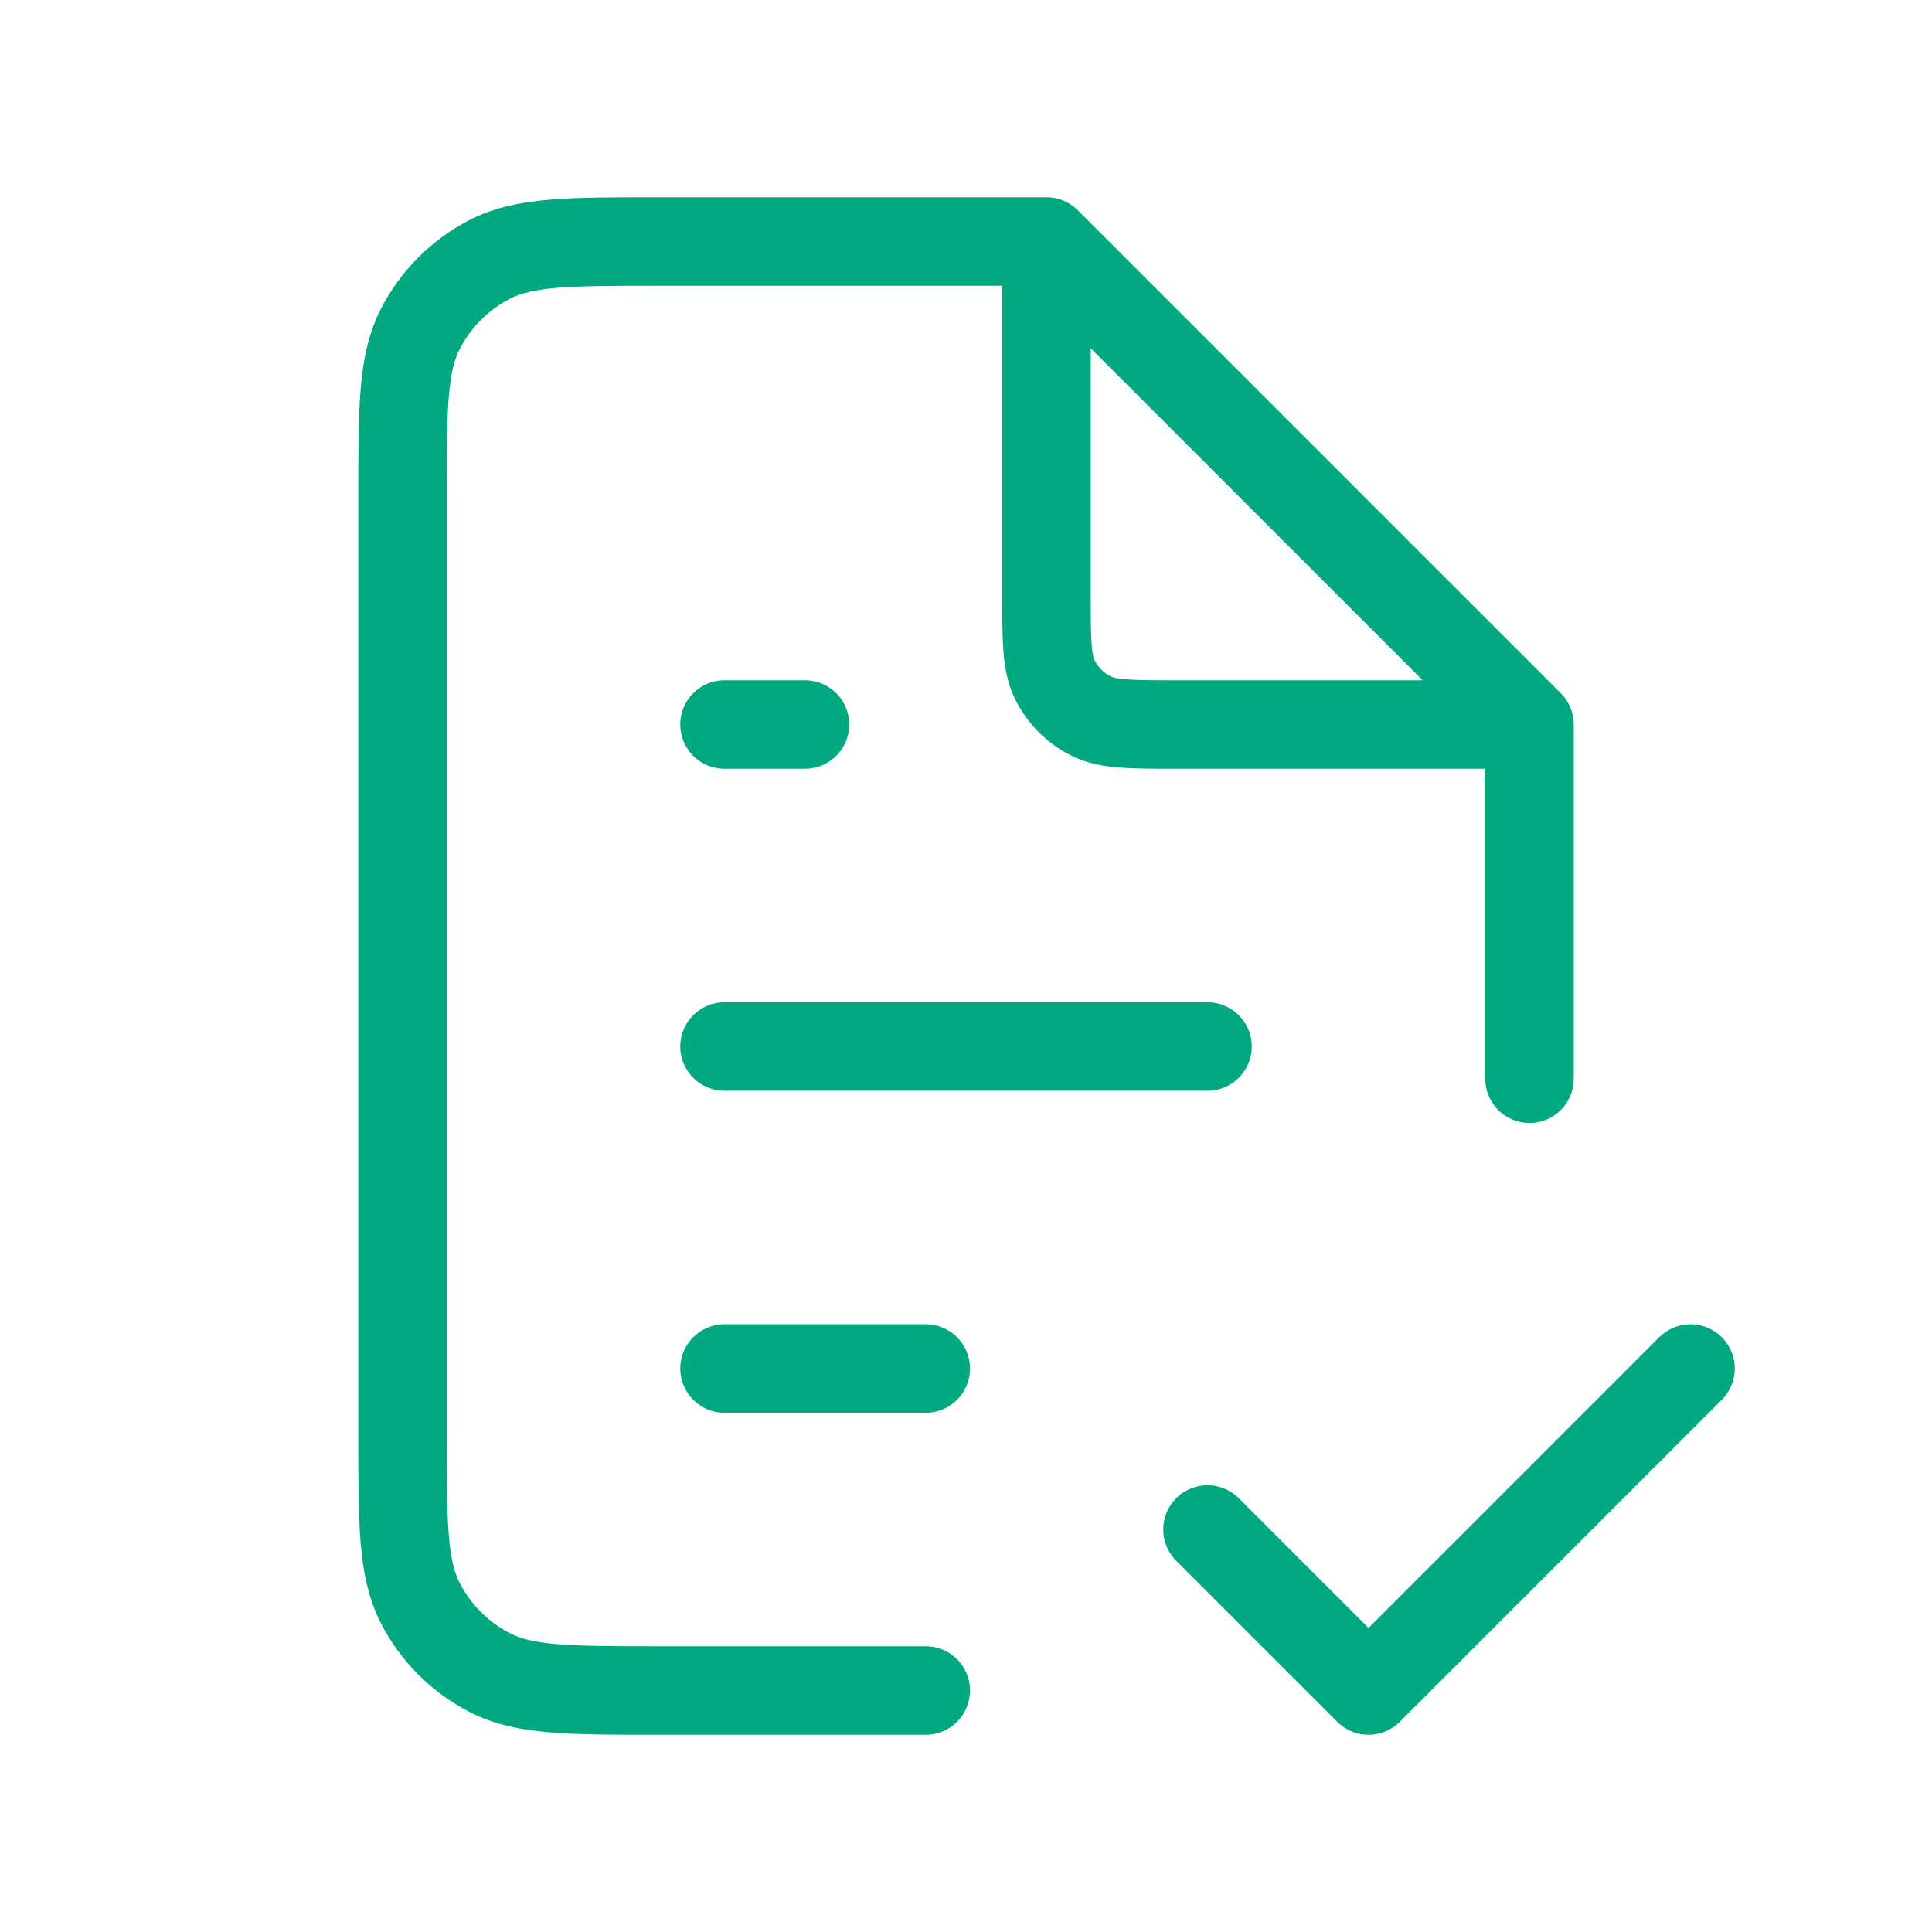 <?xml version="1.0" encoding="UTF-8"?> <svg xmlns="http://www.w3.org/2000/svg" width="131" height="131" viewBox="0 0 131 131" fill="none"><path d="M81.875 103.708L92.792 114.625L114.625 92.792M70.958 16.375H44.758C38.645 16.375 35.588 16.375 33.252 17.565C31.198 18.611 29.528 20.282 28.482 22.336C27.292 24.671 27.292 27.728 27.292 33.842V97.158C27.292 103.272 27.292 106.329 28.482 108.664C29.528 110.718 31.198 112.389 33.252 113.435C35.588 114.625 38.645 114.625 44.758 114.625H62.771M70.958 16.375L103.708 49.125M70.958 16.375V40.392C70.958 43.449 70.958 44.977 71.553 46.145C72.077 47.172 72.912 48.007 73.939 48.53C75.106 49.125 76.635 49.125 79.692 49.125H103.708M103.708 49.125V73.142M49.125 92.792H62.771M49.125 70.958H81.875M49.125 49.125H54.583" stroke="#00A980" stroke-width="6" stroke-linecap="round" stroke-linejoin="round"></path></svg> 